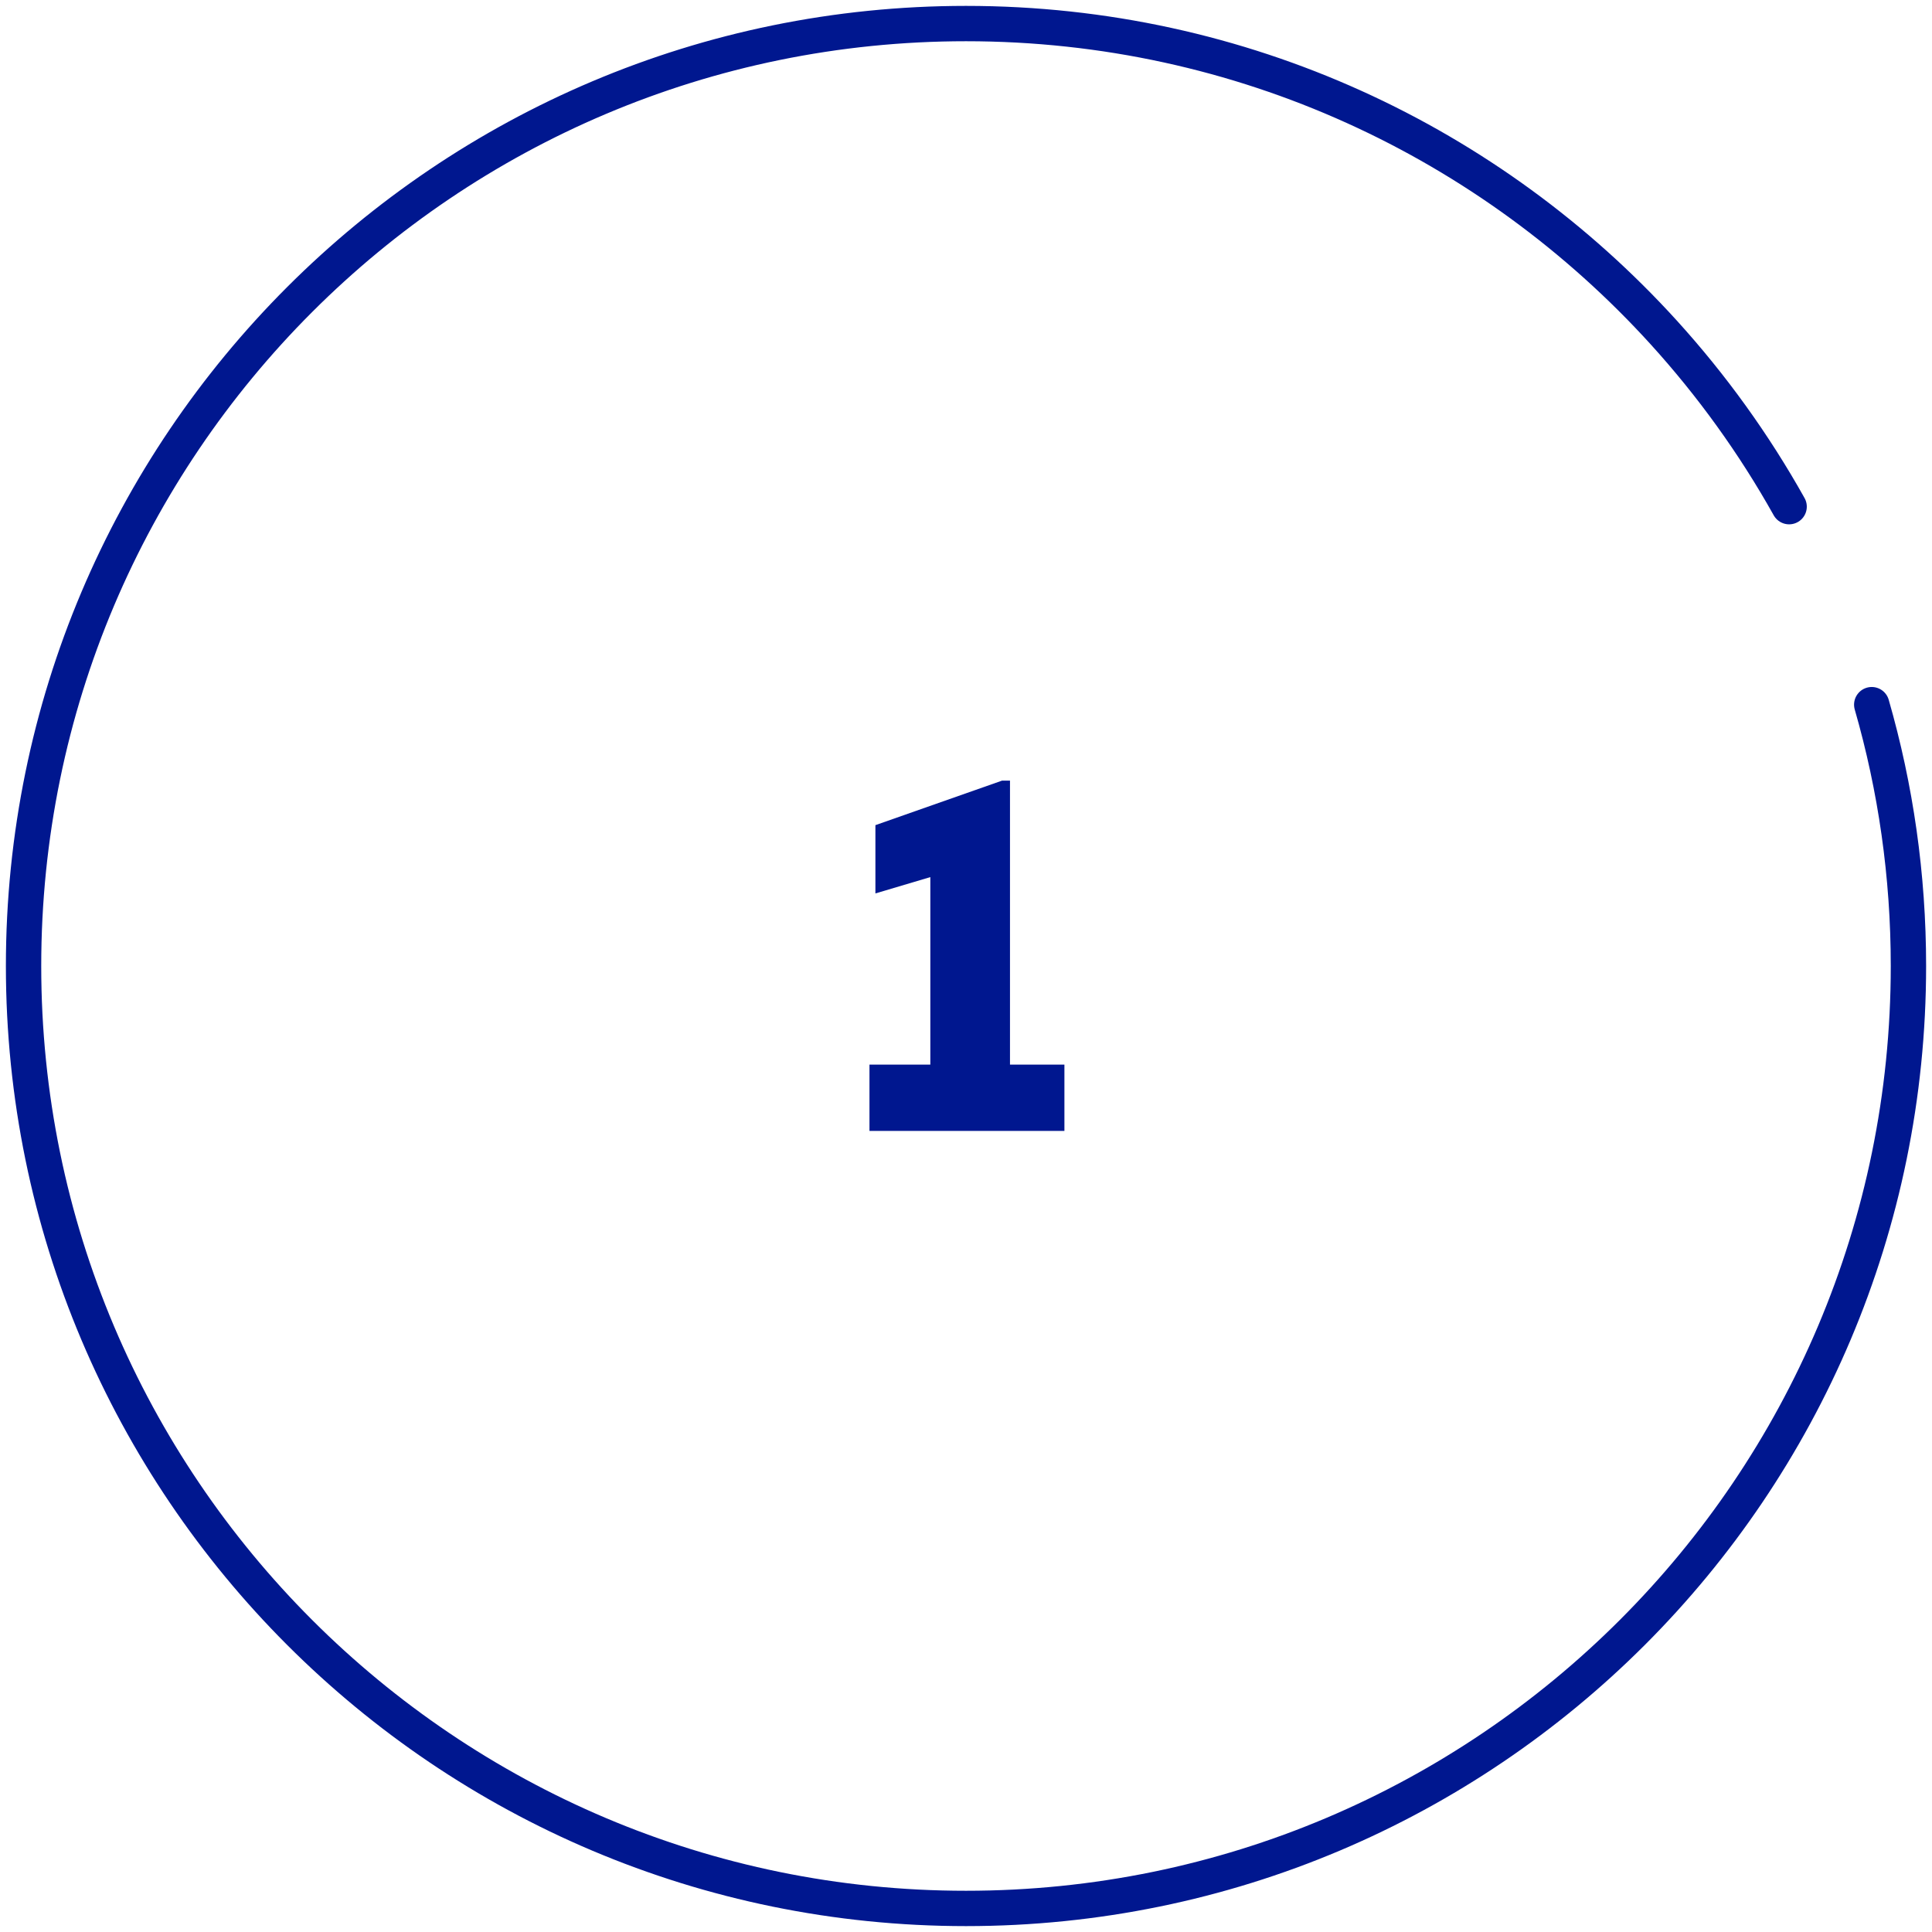 <svg width="82" height="82" viewBox="0 0 82 82" fill="none" xmlns="http://www.w3.org/2000/svg">
<path d="M75.936 21.504C74.443 18.836 72.654 16.356 70.613 14.109C63.295 6.056 52.738 1 41 1C18.909 1 1 18.909 1 41C1 63.091 18.909 81 41 81C63.091 81 81 63.091 81 41C81 37.151 80.457 33.43 79.442 29.908" stroke="#00178F" stroke-width="1.5" stroke-linecap="round"/>
<path d="M42.867 45.186H45.177V48H36.903V45.186H39.486V37.227L37.155 37.92V35.022L42.531 33.132H42.867V45.186Z" fill="#00178F"/>
</svg>
